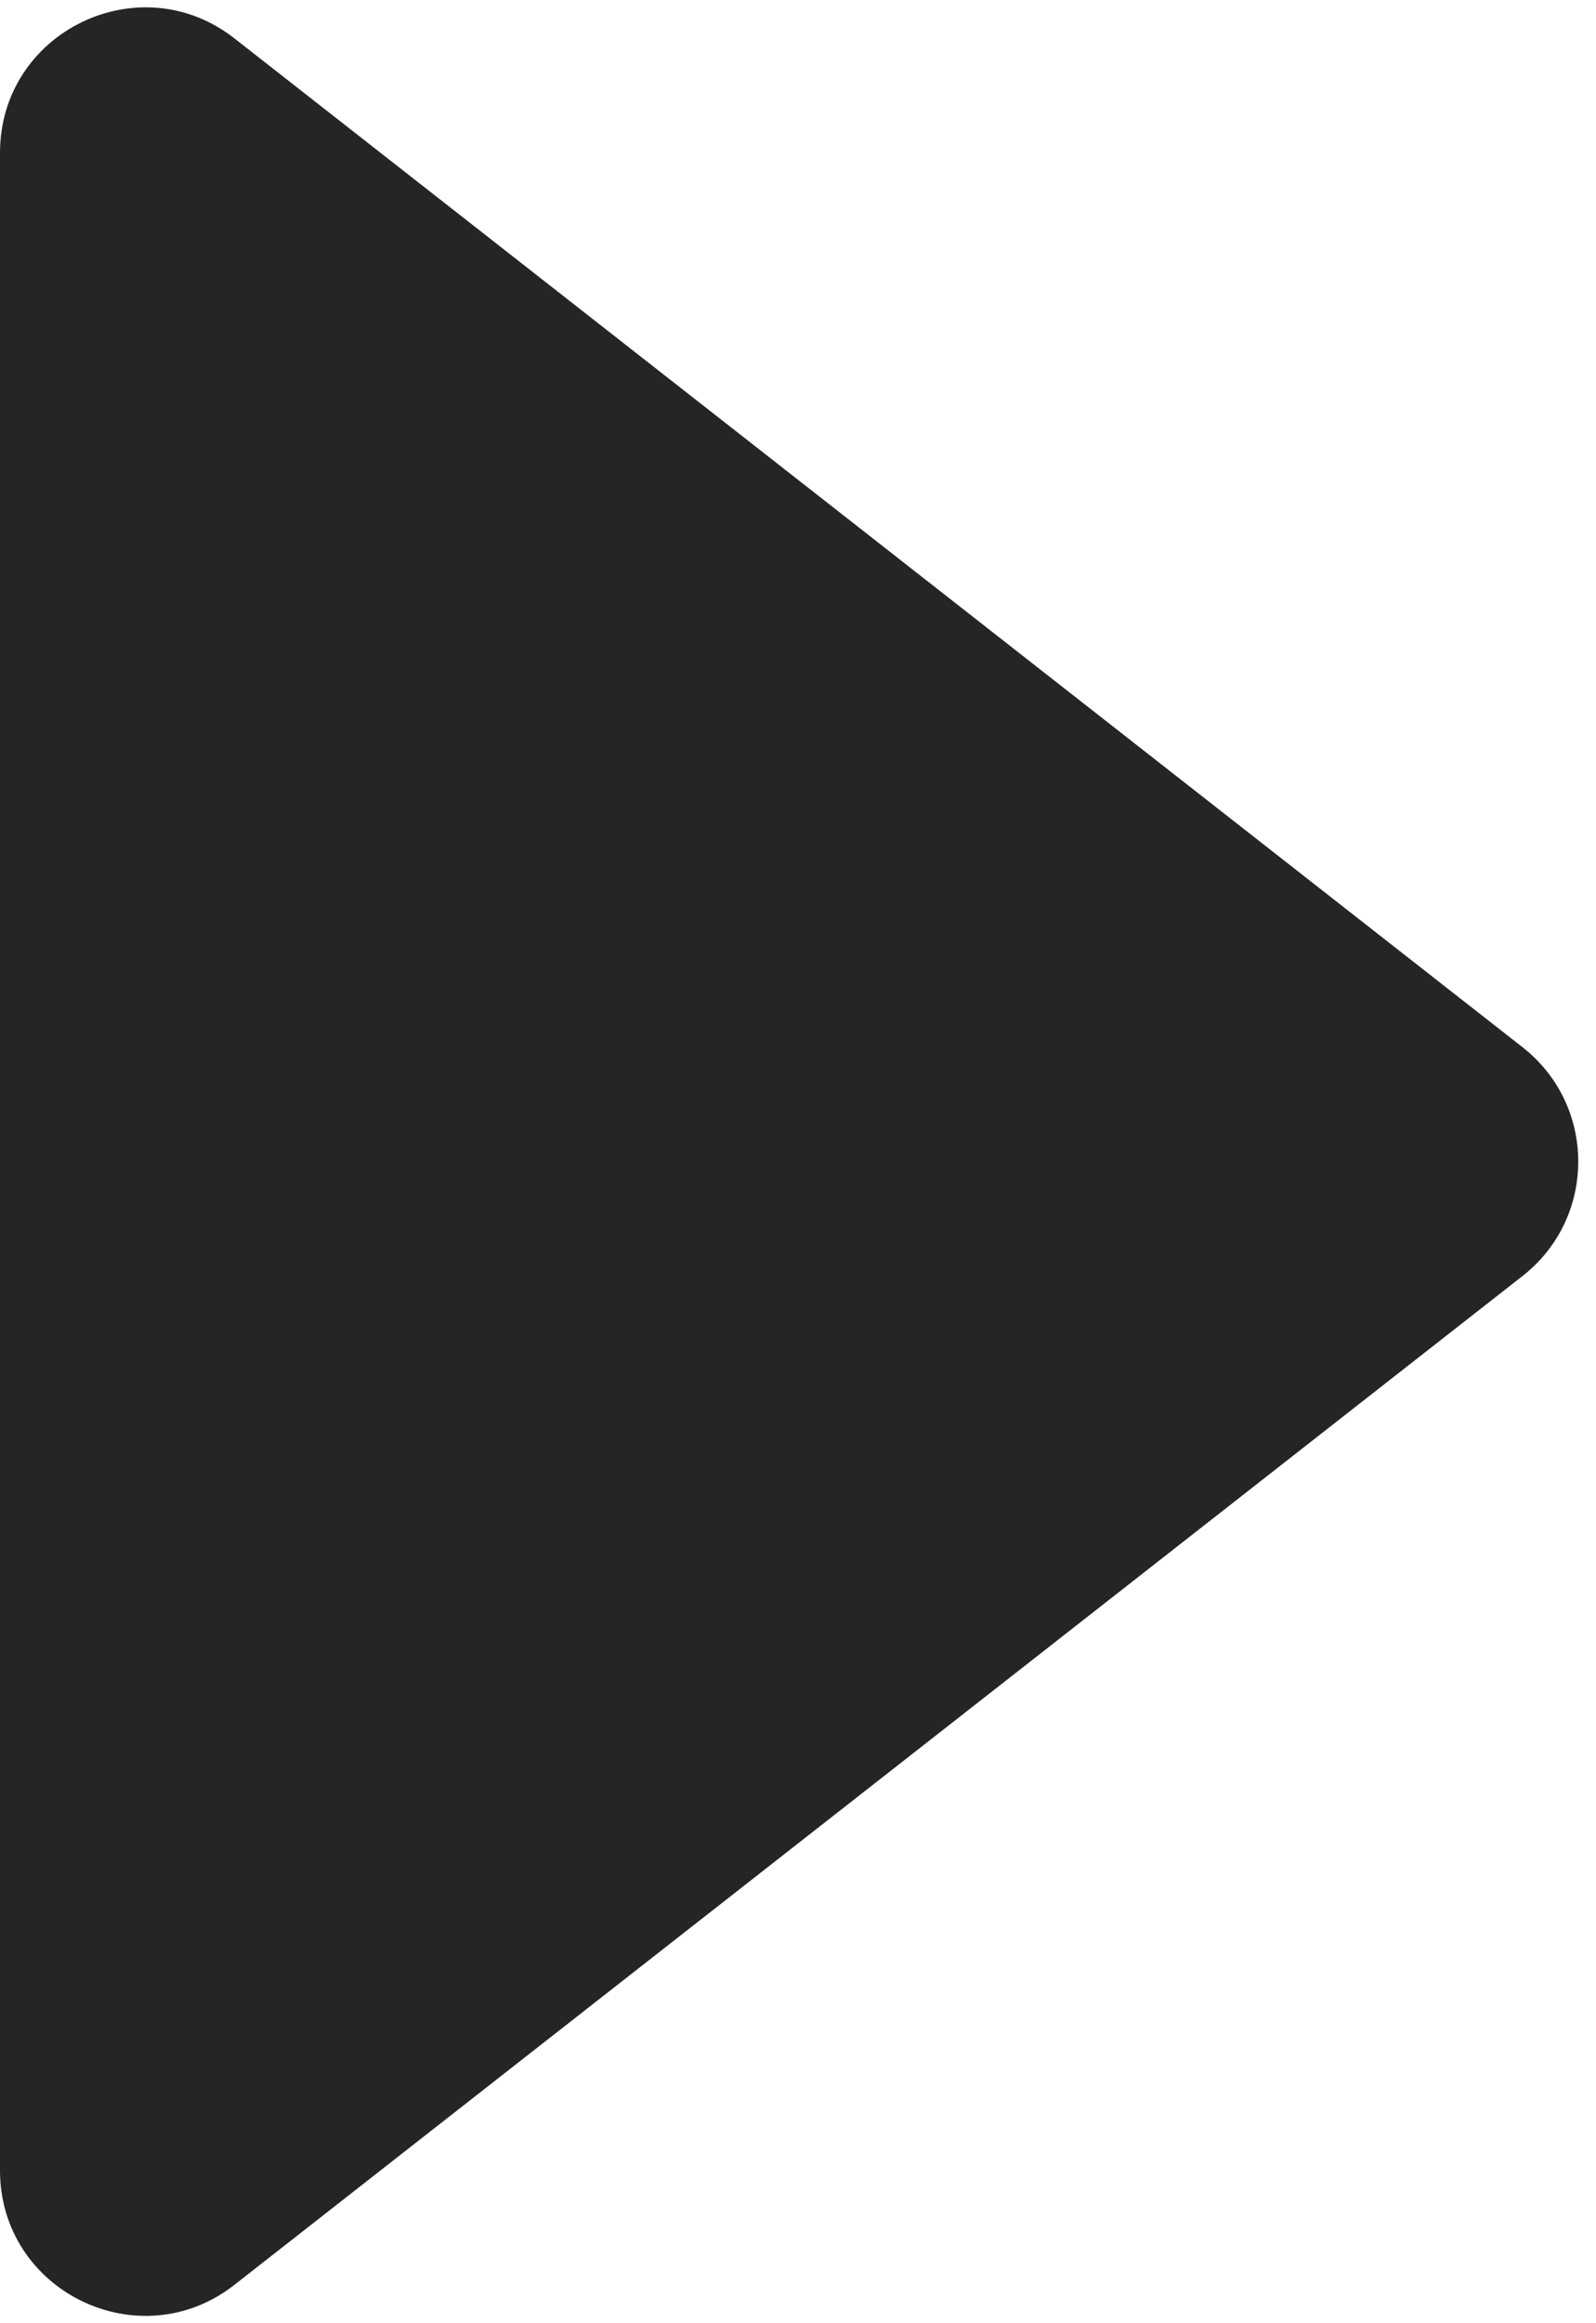 <?xml version="1.0" encoding="UTF-8"?> <svg xmlns="http://www.w3.org/2000/svg" width="22" height="32" viewBox="0 0 22 32" fill="none"> <path d="M20.988 14.425L3.233 0.53C1.92 -0.498 0 0.438 0 2.105V29.895C0 31.562 1.92 32.498 3.233 31.47L20.988 17.575C22.011 16.774 22.011 15.226 20.988 14.425Z" fill="#252525"></path> </svg> 